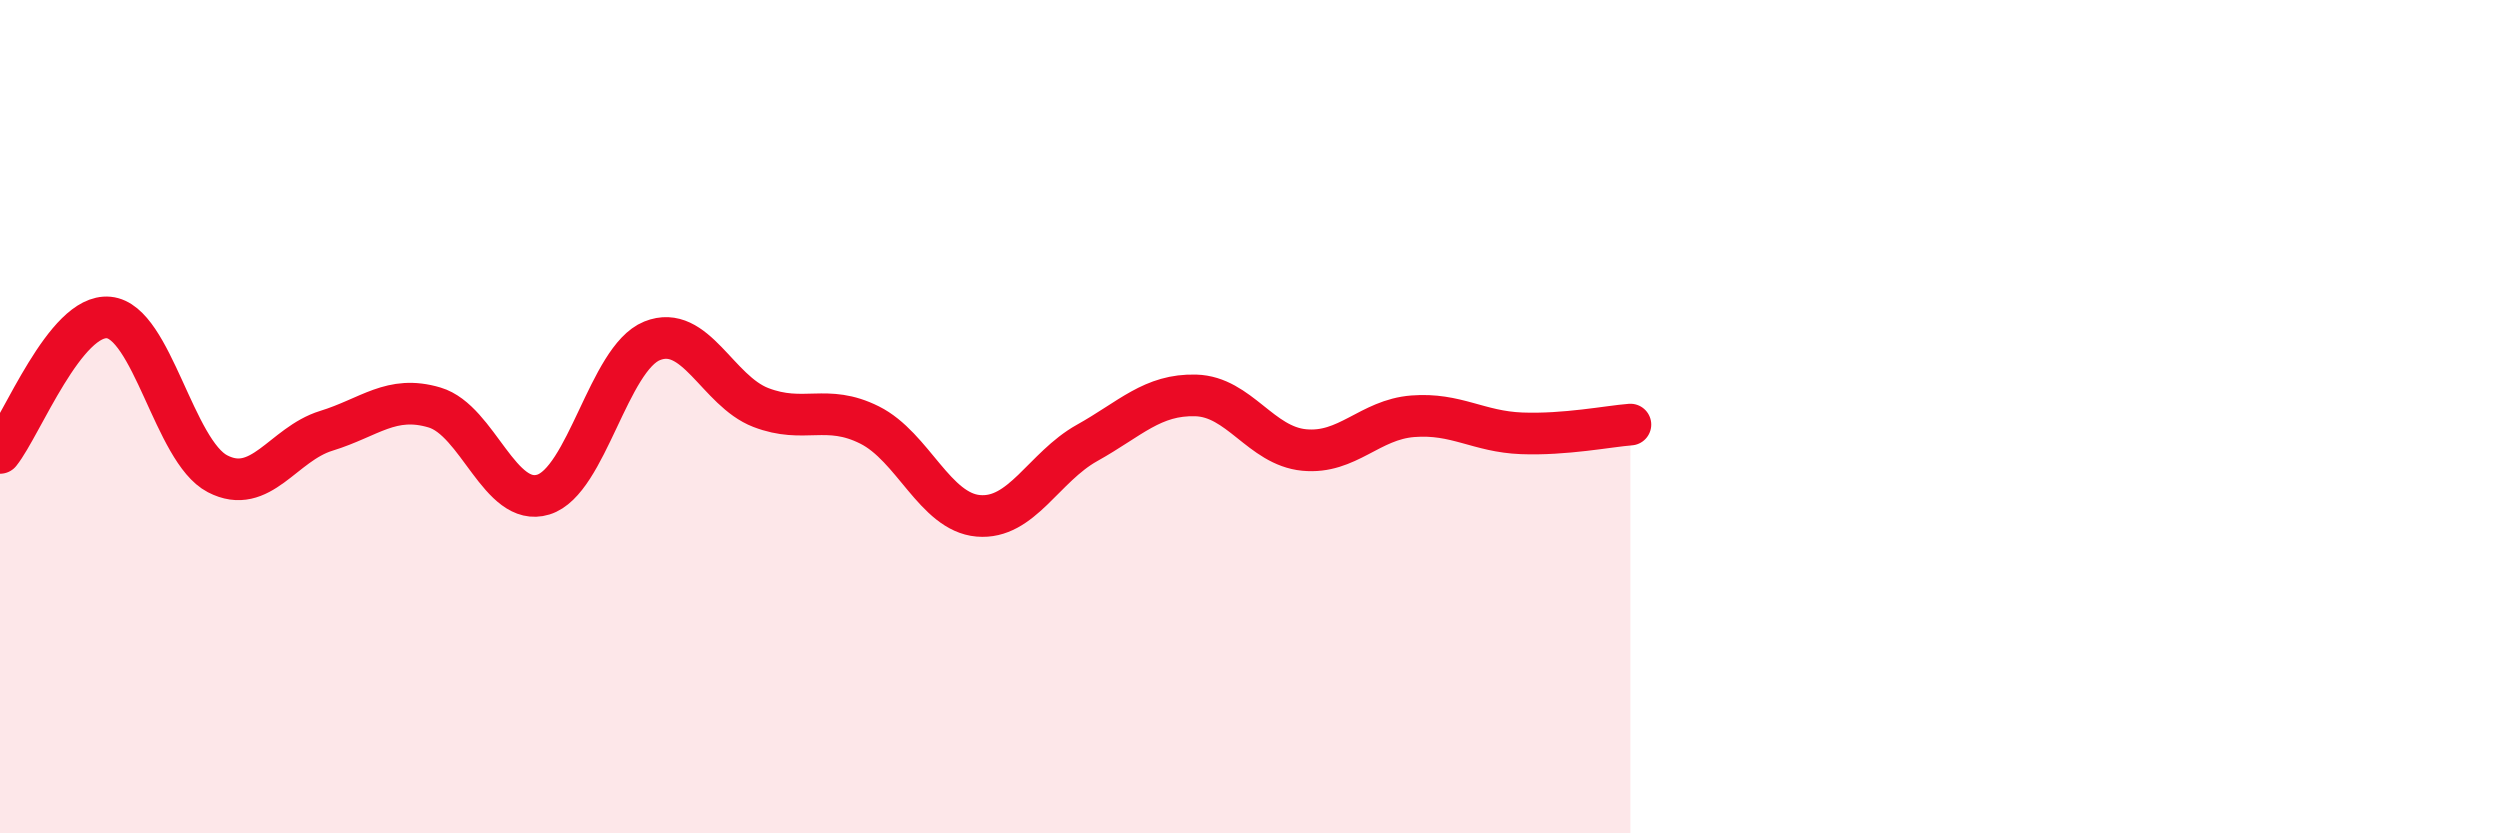 
    <svg width="60" height="20" viewBox="0 0 60 20" xmlns="http://www.w3.org/2000/svg">
      <path
        d="M 0,10.87 C 0.52,10.22 1.57,7.52 2.61,7.62 C 3.65,7.72 4.18,10.83 5.22,11.37 C 6.26,11.91 6.79,10.66 7.83,10.34 C 8.87,10.02 9.39,9.47 10.43,9.78 C 11.47,10.09 12,12.19 13.04,11.87 C 14.08,11.55 14.61,8.6 15.65,8.18 C 16.69,7.76 17.22,9.38 18.26,9.78 C 19.3,10.18 19.83,9.68 20.87,10.2 C 21.91,10.72 22.44,12.29 23.48,12.38 C 24.52,12.47 25.05,11.21 26.09,10.63 C 27.13,10.05 27.66,9.46 28.7,9.49 C 29.74,9.52 30.26,10.7 31.3,10.8 C 32.34,10.9 32.87,10.07 33.91,9.99 C 34.95,9.91 35.48,10.36 36.52,10.4 C 37.56,10.44 38.61,10.23 39.13,10.19L39.13 20L0 20Z"
        fill="#EB0A25"
        opacity="0.1"
        stroke-linecap="round"
        stroke-linejoin="round"
      />
      <path
        d="M 0,10.87 C 0.52,10.22 1.57,7.52 2.61,7.62 C 3.65,7.72 4.18,10.83 5.22,11.37 C 6.26,11.91 6.79,10.66 7.83,10.34 C 8.87,10.02 9.39,9.47 10.43,9.78 C 11.47,10.09 12,12.19 13.04,11.87 C 14.08,11.55 14.61,8.6 15.65,8.18 C 16.69,7.76 17.22,9.38 18.26,9.78 C 19.3,10.18 19.83,9.68 20.87,10.2 C 21.91,10.72 22.44,12.29 23.48,12.38 C 24.52,12.47 25.05,11.21 26.09,10.63 C 27.13,10.05 27.66,9.46 28.7,9.49 C 29.74,9.52 30.26,10.7 31.3,10.8 C 32.34,10.9 32.87,10.07 33.91,9.99 C 34.95,9.91 35.48,10.36 36.52,10.4 C 37.56,10.44 38.61,10.23 39.13,10.19"
        stroke="#EB0A25"
        stroke-width="1"
        fill="none"
        stroke-linecap="round"
        stroke-linejoin="round"
      />
    </svg>
  